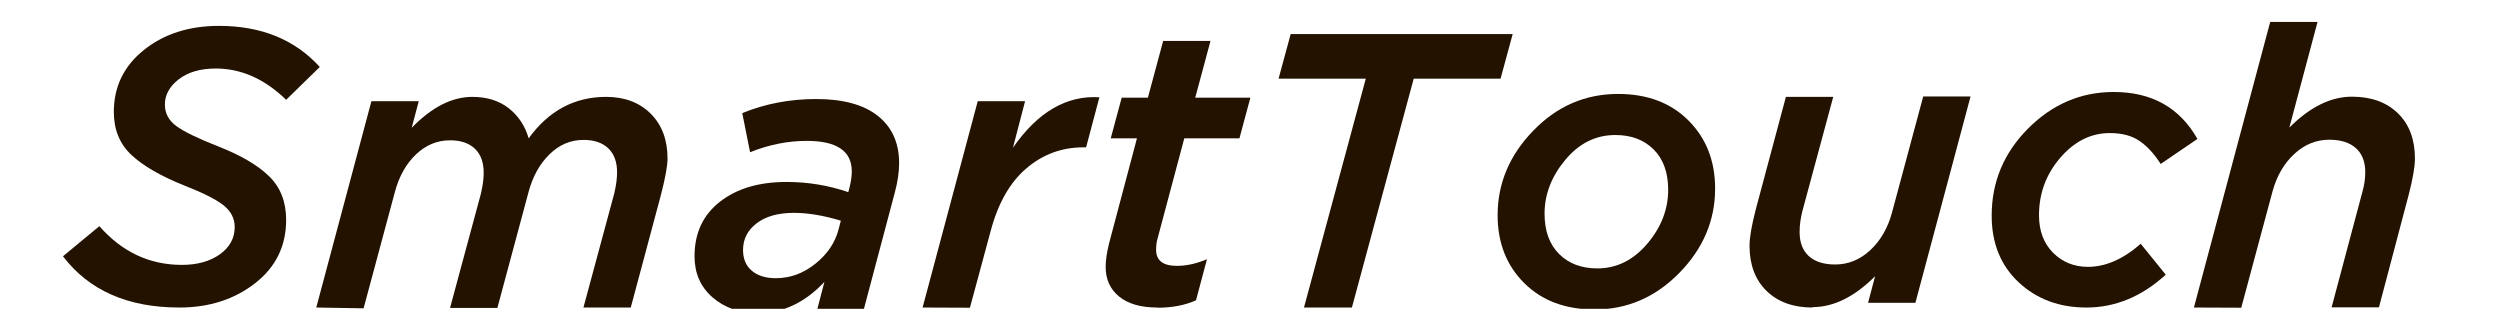 <?xml version="1.0" encoding="UTF-8"?>
<svg version="1.1" viewBox="0 0 340 42" width="340" height="42" xmlns="http://www.w3.org/2000/svg">
	<g transform="matrix(1.33 0 0 -1.33 -298 865)">
		<g transform="translate(0 -.16)">
			<g transform="translate(7.4 -.91)">
					<g transform="translate(235 620)">
						<path d="m0 0c-5.28 0-9.24 1.75-11.9 5.24l3.72 3.08c2.32-2.64 5.13-3.96 8.44-3.96 1.57 0 2.87 0.36 3.88 1.08 1.01 0.72 1.52 1.65 1.52 2.8 0 0.853-0.367 1.58-1.1 2.18-0.734 0.6-2.09 1.29-4.06 2.06-2.4 0.96-4.2 2-5.4 3.12s-1.8 2.59-1.8 4.4c0 2.59 1.03 4.7 3.08 6.34 2.05 1.64 4.61 2.46 7.68 2.46 4.32 0 7.75-1.4 10.3-4.2l-3.44-3.36c-2.19 2.13-4.59 3.2-7.2 3.2-1.57 0-2.83-0.367-3.78-1.1-0.947-0.734-1.42-1.59-1.42-2.58 0-0.88 0.38-1.61 1.14-2.18 0.76-0.574 2.19-1.27 4.3-2.1 2.32-0.907 4.06-1.93 5.22-3.06 1.16-1.13 1.74-2.62 1.74-4.46 0-2.67-1.06-4.83-3.18-6.48-2.12-1.65-4.7-2.48-7.74-2.48" fill="#231200"/>
					</g>
					<g transform="translate(249 620)">
						<path d="m0 0 5.64 21.1h4.84l-0.72-2.72c2.05 2.11 4.12 3.16 6.2 3.16 1.49 0 2.73-0.387 3.72-1.16 0.986-0.774 1.67-1.8 2.04-3.08 2.05 2.83 4.69 4.24 7.92 4.24 1.89 0 3.41-0.574 4.56-1.72 1.15-1.15 1.72-2.68 1.72-4.6 0-0.72-0.227-1.96-0.68-3.72l-3.08-11.5h-4.84l3.16 11.7c0.186 0.8 0.28 1.51 0.28 2.12 0 1.07-0.3 1.89-0.9 2.46-0.6 0.573-1.45 0.86-2.54 0.86-1.31 0-2.46-0.487-3.46-1.46-1-0.974-1.71-2.25-2.14-3.82l-3.2-11.9h-4.84l3.16 11.7c0.186 0.8 0.28 1.51 0.28 2.12 0 1.07-0.3 1.89-0.9 2.46-0.6 0.573-1.45 0.86-2.54 0.86-1.31 0-2.47-0.48-3.48-1.44-1.01-0.96-1.73-2.24-2.16-3.84l-3.2-11.9z" fill="#231200"/>
					</g>
					<g transform="translate(296 623)">
						<path d="m0 0c1.47 0 2.81 0.493 4.04 1.48 1.23 0.986 2.01 2.15 2.36 3.48l0.24 0.92c-1.76 0.533-3.36 0.8-4.8 0.8-1.6 0-2.87-0.354-3.8-1.06-0.934-0.707-1.4-1.62-1.4-2.74 0-0.907 0.3-1.61 0.9-2.12 0.6-0.507 1.42-0.76 2.46-0.76m-1.88-3.56c-1.84 0-3.37 0.533-4.6 1.6-1.23 1.07-1.84 2.47-1.84 4.2 0 2.37 0.866 4.23 2.6 5.58 1.73 1.35 4 2.02 6.8 2.02 2.19 0 4.29-0.347 6.32-1.04l0.12 0.44c0.16 0.64 0.24 1.2 0.24 1.68 0 2.08-1.53 3.12-4.6 3.12-1.95 0-3.88-0.387-5.8-1.16l-0.8 4c2.35 0.96 4.87 1.44 7.56 1.44 2.75 0 4.85-0.574 6.3-1.72 1.45-1.15 2.18-2.76 2.18-4.84 0-0.907-0.147-1.91-0.44-3l-3.16-11.9h-4.76l0.72 2.76c-2-2.13-4.28-3.2-6.84-3.2" fill="#231200"/>
					</g>
					<g transform="translate(311 620)">
						<path d="m0 0 5.64 21.1h4.84l-1.24-4.76c2.53 3.65 5.48 5.37 8.84 5.16l-1.36-5.12h-0.28c-2.21 0-4.16-0.72-5.84-2.16s-2.89-3.57-3.64-6.4l-2.12-7.84z" fill="#231200"/>
					</g>
					<g transform="translate(335 620)">
						<path d="m0 0c-1.68 0-2.98 0.373-3.9 1.12-0.92 0.746-1.38 1.76-1.38 3.04 0 0.666 0.12 1.48 0.36 2.44l2.84 10.7h-2.68l1.12 4.16h2.68l1.56 5.8h4.84l-1.56-5.8h5.64l-1.12-4.16h-5.64l-2.72-10.2c-0.107-0.347-0.16-0.747-0.16-1.2 0-1.09 0.706-1.64 2.12-1.64 0.986 0 2.01 0.226 3.08 0.68l-1.12-4.2c-1.12-0.507-2.44-0.76-3.96-0.76" fill="#231200"/>
					</g>
					<g transform="translate(350 620)">
						<path d="m0 0 6.32 23.4h-8.92l1.24 4.56h22.7l-1.24-4.56h-8.88l-6.32-23.4z" fill="#231200"/>
					</g>
					<g transform="translate(380 624)">
						<path d="m0 0c1.97 0 3.67 0.84 5.1 2.52 1.43 1.68 2.14 3.52 2.14 5.52 0 1.76-0.494 3.13-1.48 4.12-0.988 0.986-2.29 1.48-3.92 1.48-2 0-3.71-0.847-5.12-2.54-1.41-1.69-2.12-3.53-2.12-5.5 0-1.76 0.493-3.13 1.48-4.12 0.986-0.987 2.29-1.48 3.92-1.48m-0.28-4.2c-2.99 0-5.39 0.9-7.2 2.7-1.81 1.8-2.72 4.11-2.72 6.94 0 3.25 1.21 6.13 3.64 8.64 2.43 2.51 5.32 3.76 8.68 3.76 2.99 0 5.39-0.907 7.2-2.72 1.81-1.81 2.72-4.13 2.72-6.96 0-3.25-1.22-6.13-3.66-8.62-2.44-2.49-5.33-3.74-8.66-3.74" fill="#231200"/>
					</g>
					<g transform="translate(402 620)">
						<path d="m0 0c-1.97 0-3.54 0.566-4.7 1.7-1.16 1.13-1.74 2.67-1.74 4.62 0 0.826 0.212 2.07 0.639 3.72l3.08 11.5h4.84l-3.16-11.7c-0.187-0.747-0.279-1.45-0.279-2.12 0-1.07 0.312-1.89 0.939-2.46 0.627-0.574 1.53-0.86 2.7-0.86 1.33 0 2.53 0.486 3.58 1.46 1.05 0.973 1.79 2.25 2.22 3.82l3.2 11.9h4.84l-5.64-21.1h-4.84l0.719 2.72c-2.11-2.11-4.24-3.16-6.4-3.16" fill="#231200"/>
					</g>
					<g transform="translate(430 620)">
						<path d="m0 0c-2.77 0-5.08 0.86-6.92 2.58s-2.76 3.99-2.76 6.82c0 3.44 1.24 6.41 3.72 8.9 2.48 2.49 5.4 3.74 8.76 3.74 3.89 0 6.75-1.6 8.56-4.8l-3.76-2.56c-0.64 1.01-1.35 1.79-2.14 2.34-0.787 0.546-1.81 0.82-3.06 0.82-1.92 0-3.61-0.84-5.06-2.52-1.45-1.68-2.18-3.64-2.18-5.88 0-1.6 0.48-2.88 1.44-3.84s2.15-1.44 3.56-1.44c1.81 0 3.61 0.786 5.4 2.36l2.56-3.16c-2.45-2.24-5.16-3.36-8.12-3.36" fill="#231200"/>
					</g>
					<g transform="translate(441 620)">
						<path d="m0 0 7.8 29.2h4.84l-2.88-10.8c2.11 2.11 4.24 3.16 6.4 3.16 1.97 0 3.54-0.567 4.7-1.7 1.16-1.13 1.74-2.67 1.74-4.62 0-0.827-0.213-2.07-0.64-3.72l-3.04-11.5h-4.84l3.12 11.7c0.213 0.72 0.321 1.43 0.321 2.12 0 1.07-0.321 1.89-0.961 2.46-0.64 0.573-1.55 0.86-2.72 0.86-1.33 0-2.53-0.487-3.58-1.46-1.05-0.974-1.79-2.25-2.22-3.82l-3.2-11.9z" fill="#231200"/>
					</g>
				</g>
		</g>
	</g>
</svg>

